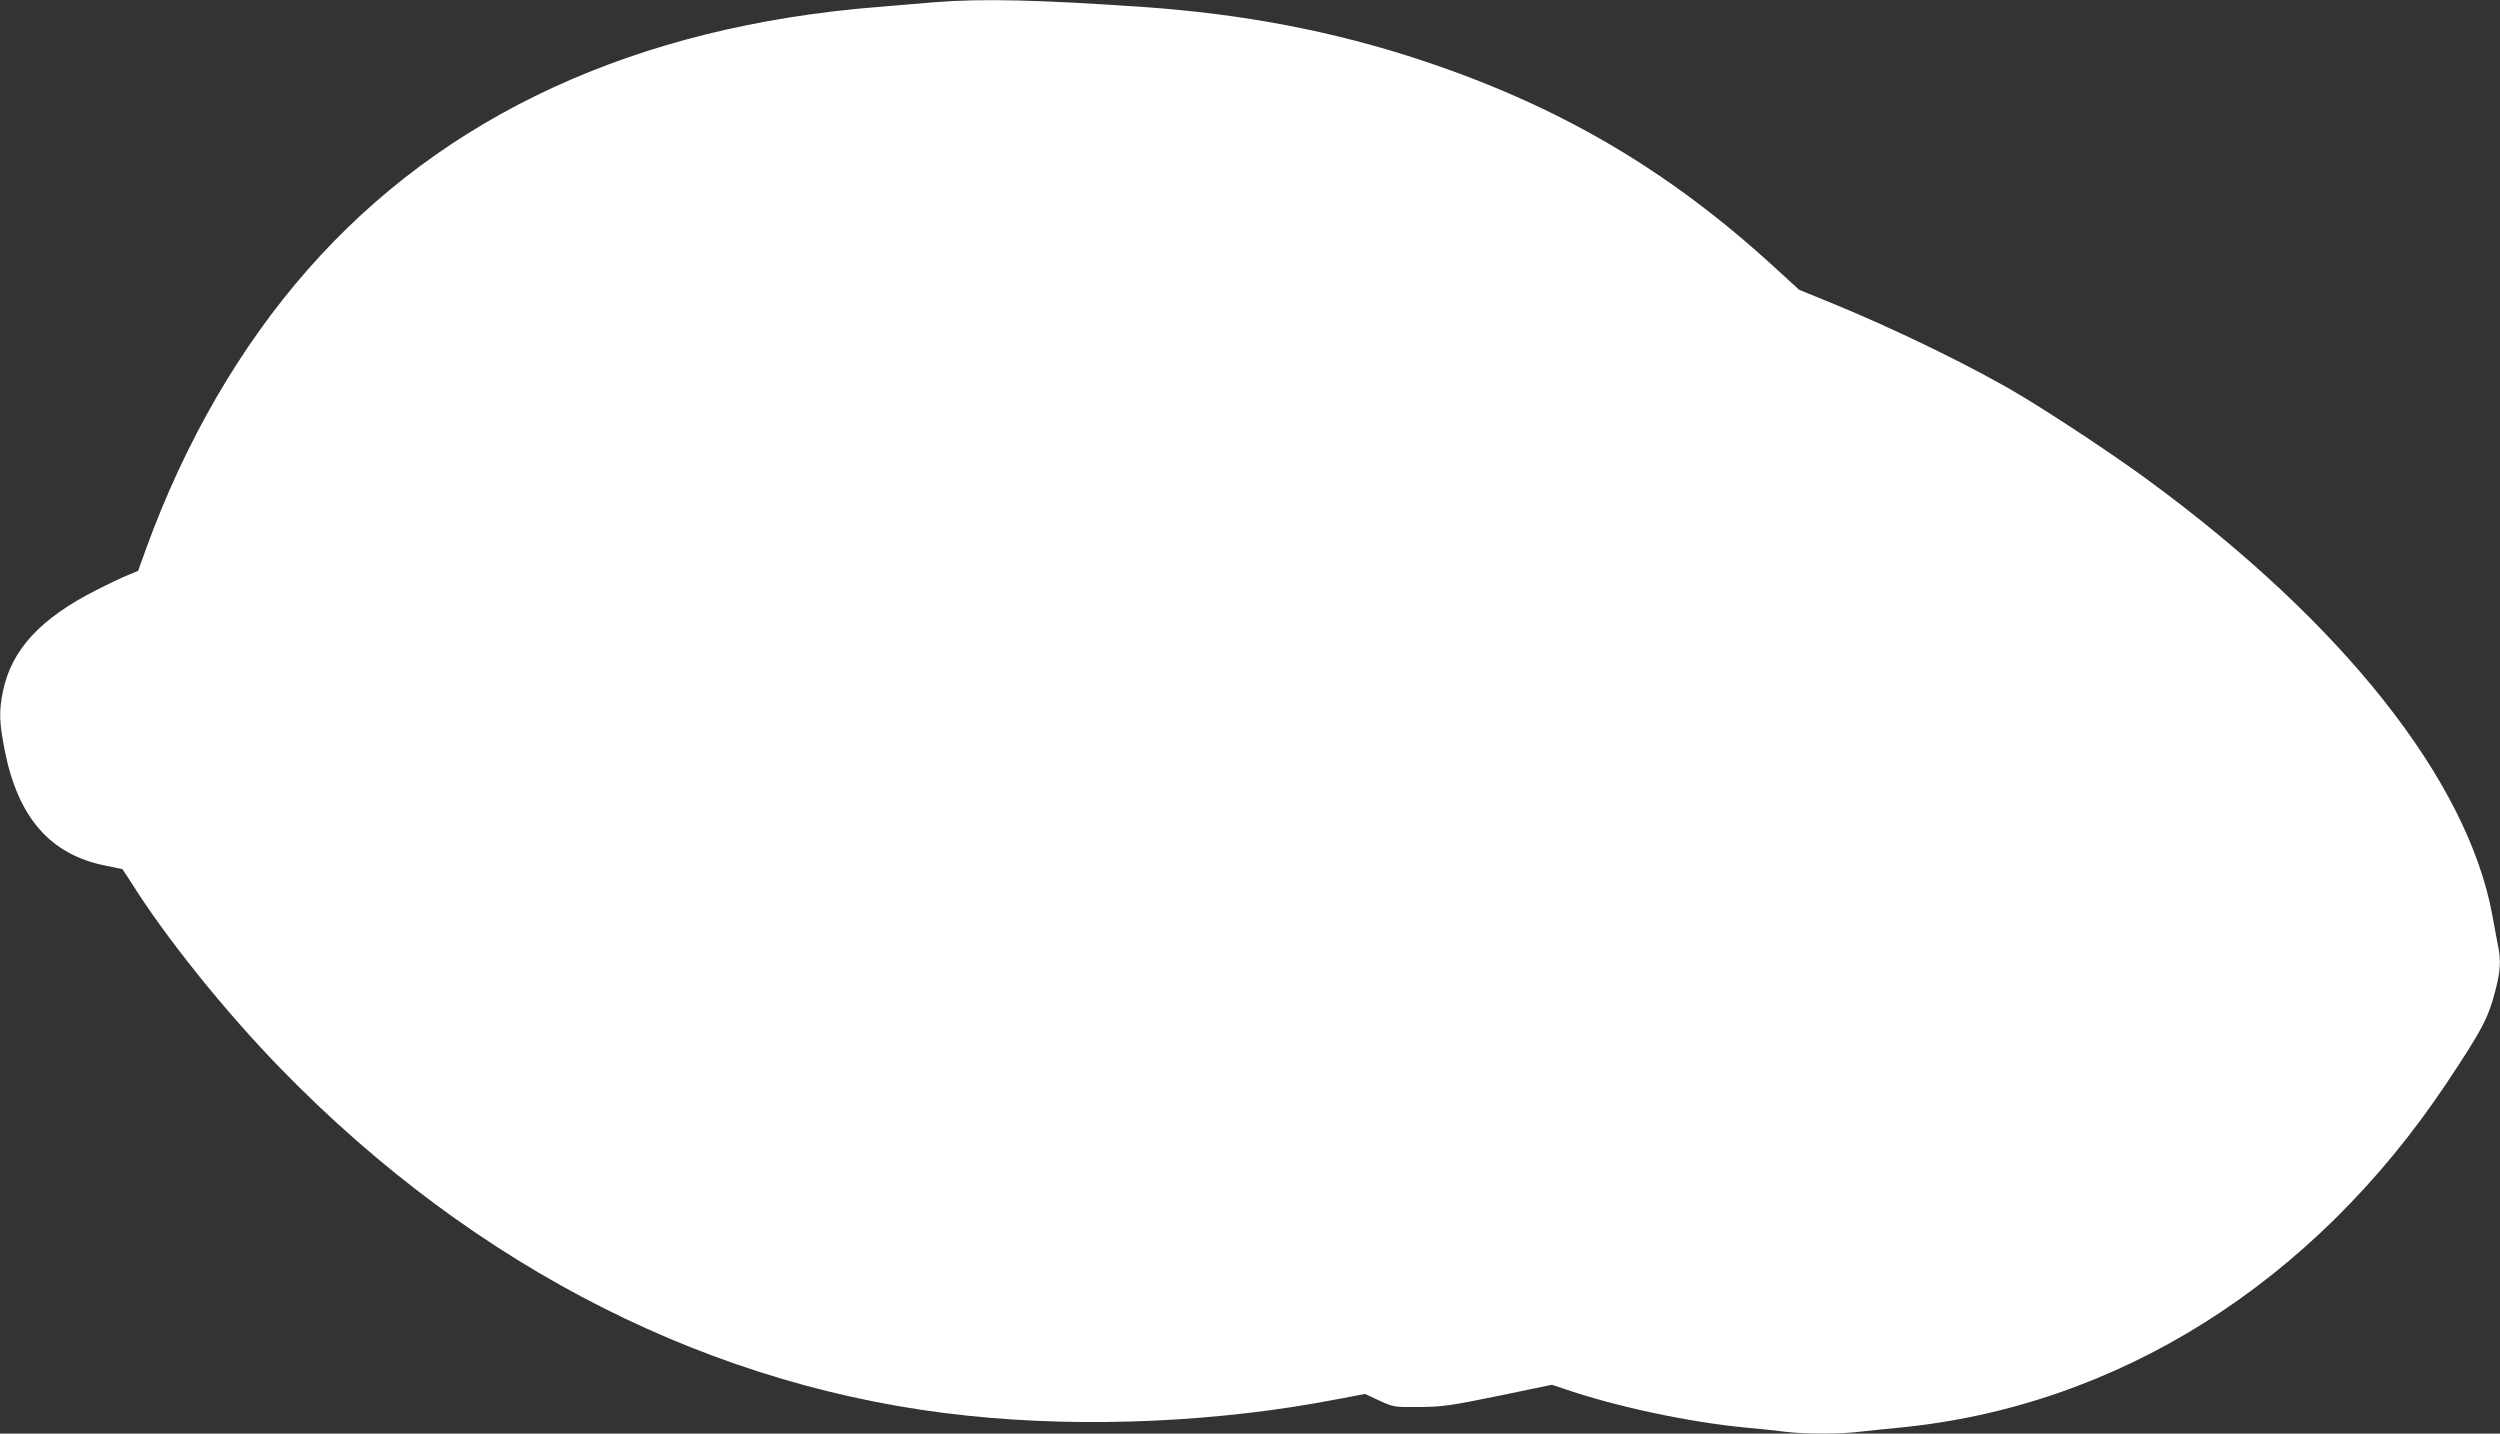 <?xml version="1.0" standalone="no"?>
<!DOCTYPE svg PUBLIC "-//W3C//DTD SVG 20010904//EN"
 "http://www.w3.org/TR/2001/REC-SVG-20010904/DTD/svg10.dtd">
<svg version="1.0" xmlns="http://www.w3.org/2000/svg"
 width="1280pt" height="734pt" viewBox="0 0 1280 734"
 preserveAspectRatio="xMidYMid meet">
<rect x="0" y="0" width="1280" height="734" fill="#333333" stroke="none"/>
<g transform="translate(0,734) scale(0.1,-0.1)"
fill="#ffffff" stroke="none">
<path d="M4790 7329 c-58 -5 -193 -16 -300 -25 -1236 -100 -2219 -553 -2914
-1344 -345 -392 -628 -880 -826 -1424 l-43 -119 -51 -21 c-28 -11 -102 -46
-164 -78 -285 -144 -434 -306 -477 -518 -21 -104 -19 -158 10 -306 68 -340
232 -528 510 -585 49 -10 91 -19 92 -19 0 0 20 -30 44 -67 177 -283 483 -664
769 -957 997 -1024 2219 -1641 3520 -1775 605 -63 1285 -32 1892 86 l137 26
73 -34 c72 -33 75 -34 203 -33 117 1 158 6 406 57 l275 57 60 -20 c267 -92
642 -172 939 -200 66 -6 156 -15 199 -21 102 -12 281 -12 382 1 43 5 131 14
194 20 1119 107 2124 740 2807 1765 187 281 215 336 253 488 22 89 25 142 10
214 -5 26 -19 99 -30 161 -128 688 -766 1494 -1762 2224 -170 125 -464 320
-653 434 -237 142 -636 337 -971 474 l-162 66 -138 126 c-538 491 -1095 817
-1795 1049 -446 148 -914 238 -1424 273 -534 37 -825 44 -1065 25z"/>
</g>
</svg>
